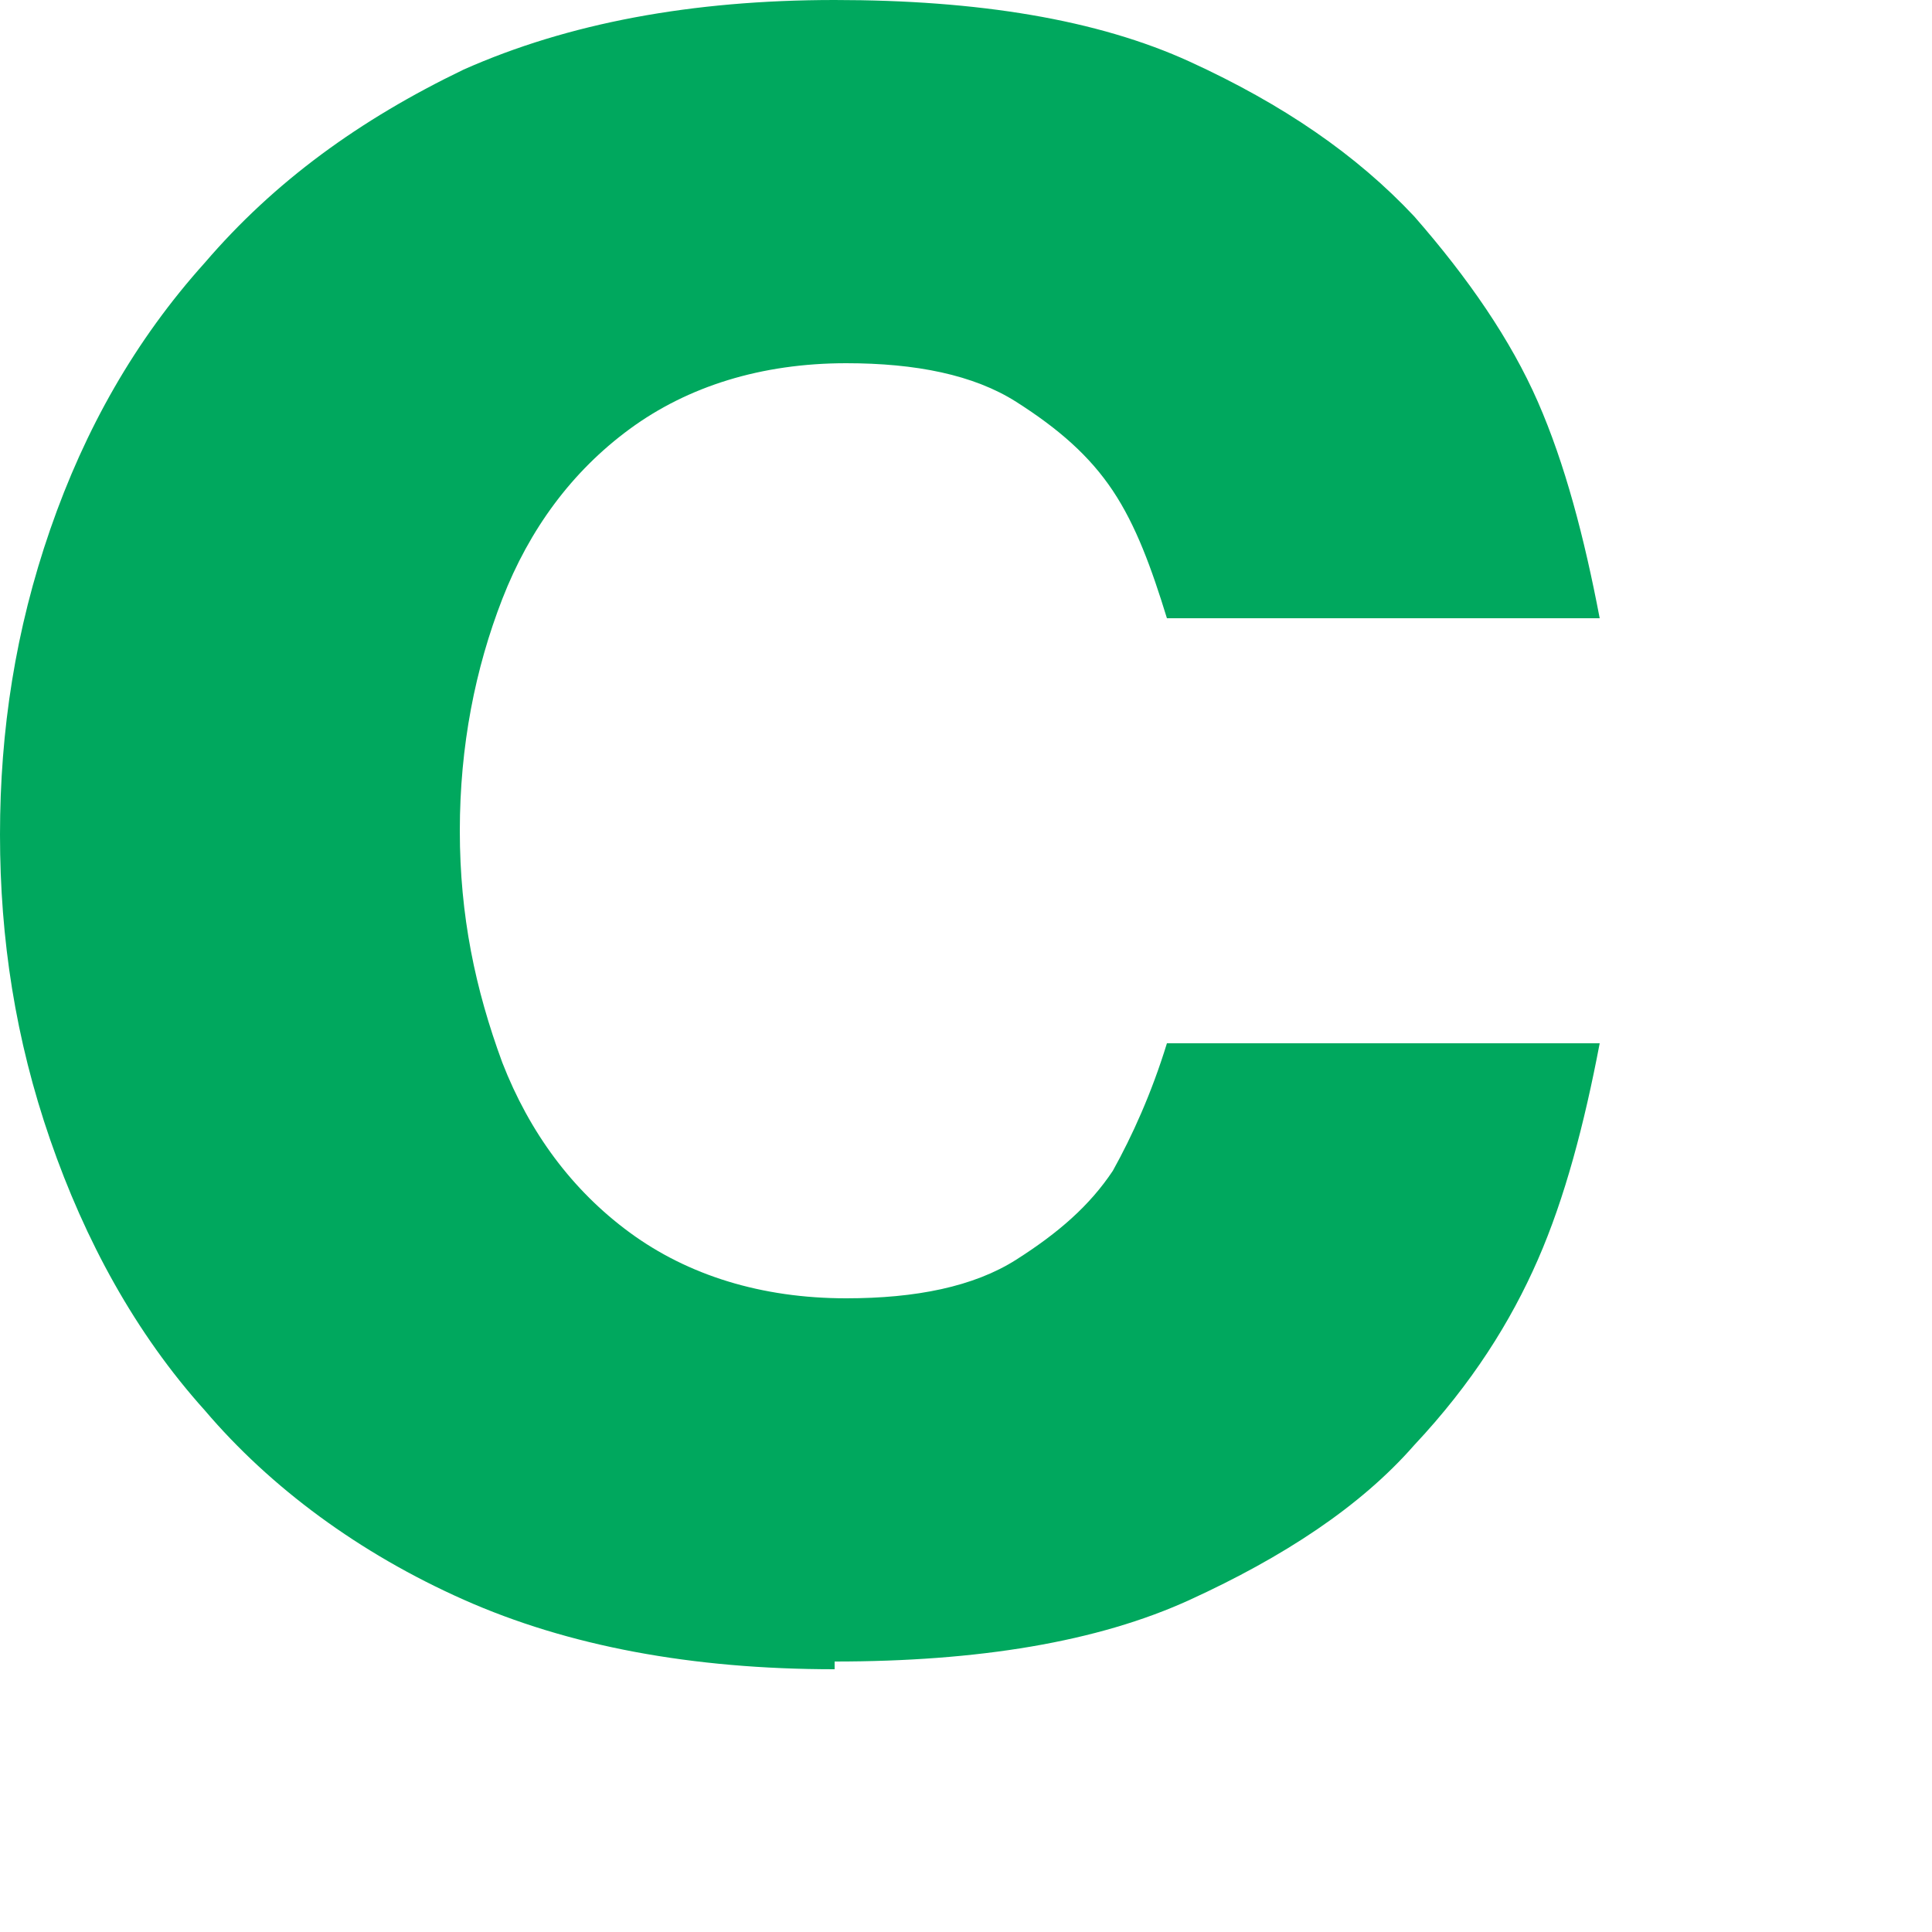 <?xml version="1.0" encoding="utf-8"?>
<svg xmlns="http://www.w3.org/2000/svg" fill="none" height="100%" overflow="visible" preserveAspectRatio="none" style="display: block;" viewBox="0 0 5 5" width="100%">
<path d="M2.16 4.32C1.79 4.32 1.47 4.26 1.2 4.14C0.93 4.02 0.7 3.85 0.53 3.65C0.35 3.45 0.22 3.21 0.13 2.95C0.04 2.69 0 2.43 0 2.16C0 1.89 0.04 1.63 0.13 1.37C0.22 1.11 0.35 0.88 0.53 0.68C0.71 0.47 0.93 0.31 1.2 0.18C1.47 0.06 1.79 0 2.16 0C2.53 0 2.84 0.05 3.08 0.16C3.32 0.27 3.51 0.4 3.66 0.56C3.8 0.72 3.91 0.88 3.98 1.04C4.05 1.2 4.1 1.39 4.14 1.6H3.02C2.98 1.47 2.94 1.36 2.88 1.27C2.82 1.18 2.74 1.11 2.63 1.04C2.52 0.97 2.37 0.94 2.19 0.94C1.97 0.94 1.78 1 1.63 1.11C1.48 1.22 1.37 1.37 1.3 1.55C1.23 1.73 1.19 1.93 1.19 2.15C1.19 2.37 1.23 2.56 1.3 2.75C1.37 2.93 1.48 3.08 1.63 3.19C1.78 3.3 1.97 3.36 2.19 3.36C2.37 3.36 2.52 3.33 2.63 3.26C2.74 3.19 2.82 3.12 2.88 3.03C2.93 2.94 2.98 2.83 3.02 2.7H4.14C4.1 2.91 4.05 3.1 3.98 3.26C3.91 3.42 3.81 3.58 3.66 3.74C3.52 3.9 3.32 4.03 3.08 4.14C2.84 4.25 2.53 4.3 2.16 4.3V4.32Z" fill="#00A85E" id="Vector"/>
</svg>